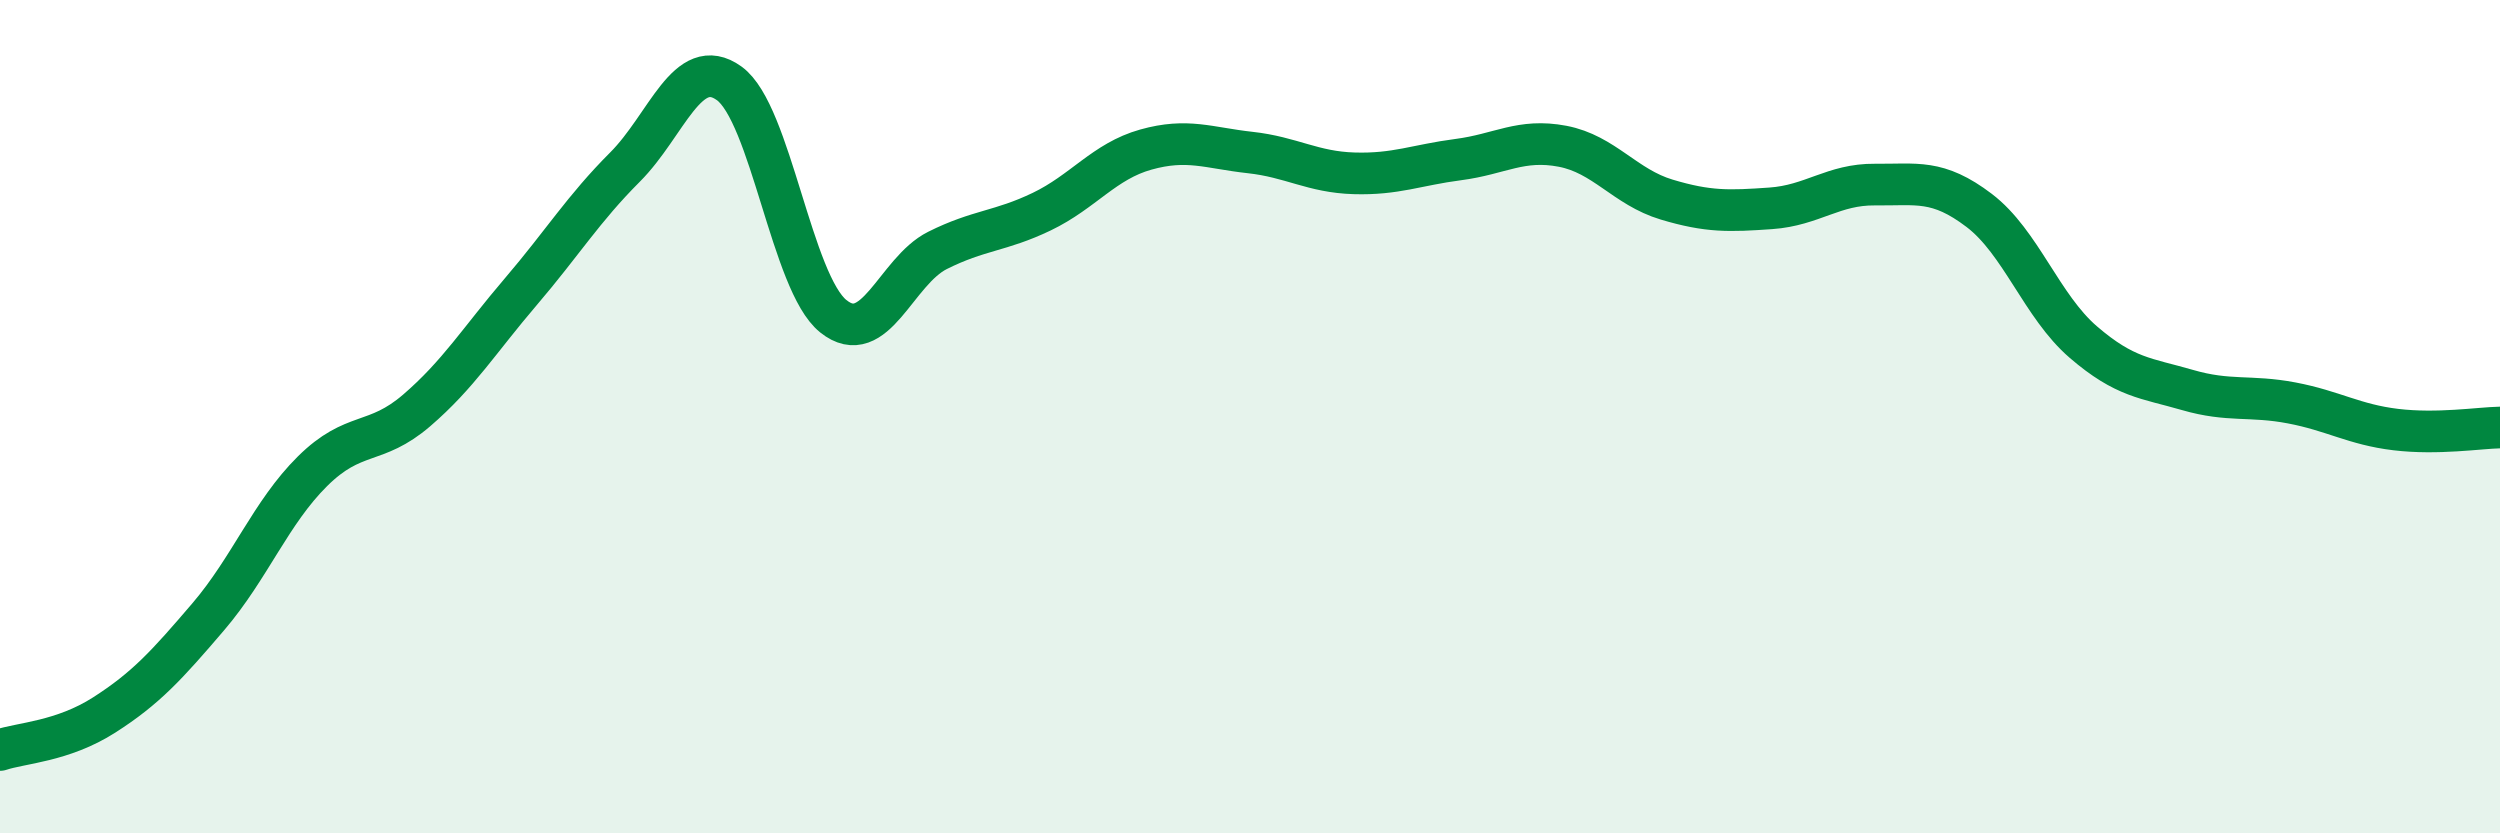 
    <svg width="60" height="20" viewBox="0 0 60 20" xmlns="http://www.w3.org/2000/svg">
      <path
        d="M 0,18 C 0.5,17.83 1.5,17.8 2.5,17.16 C 3.5,16.52 4,15.97 5,14.8 C 6,13.63 6.5,12.3 7.5,11.31 C 8.5,10.32 9,10.71 10,9.85 C 11,8.99 11.5,8.17 12.5,7 C 13.5,5.83 14,5.01 15,4.01 C 16,3.01 16.5,1.28 17.5,2 C 18.5,2.72 19,6.79 20,7.59 C 21,8.39 21.5,6.51 22.5,6.01 C 23.5,5.51 24,5.56 25,5.08 C 26,4.6 26.5,3.87 27.5,3.59 C 28.5,3.31 29,3.55 30,3.66 C 31,3.77 31.5,4.13 32.5,4.16 C 33.5,4.19 34,3.96 35,3.83 C 36,3.7 36.5,3.32 37.5,3.51 C 38.5,3.7 39,4.49 40,4.79 C 41,5.09 41.5,5.07 42.5,5 C 43.5,4.93 44,4.42 45,4.43 C 46,4.44 46.5,4.29 47.5,5.05 C 48.5,5.81 49,7.35 50,8.21 C 51,9.07 51.5,9.07 52.5,9.36 C 53.5,9.65 54,9.48 55,9.67 C 56,9.86 56.5,10.19 57.5,10.31 C 58.5,10.43 59.5,10.27 60,10.26L60 20L0 20Z"
        fill="#008740"
        opacity="0.1"
        stroke-linecap="round"
        stroke-linejoin="round"
      />
      <path
        d="M 0,18 C 0.5,17.83 1.5,17.8 2.5,17.16 C 3.5,16.52 4,15.97 5,14.8 C 6,13.63 6.5,12.3 7.5,11.31 C 8.5,10.32 9,10.71 10,9.85 C 11,8.99 11.5,8.17 12.5,7 C 13.5,5.83 14,5.01 15,4.01 C 16,3.01 16.5,1.28 17.5,2 C 18.5,2.72 19,6.79 20,7.59 C 21,8.39 21.5,6.51 22.5,6.01 C 23.5,5.51 24,5.56 25,5.08 C 26,4.6 26.5,3.87 27.5,3.59 C 28.5,3.31 29,3.55 30,3.66 C 31,3.77 31.5,4.13 32.5,4.16 C 33.5,4.19 34,3.96 35,3.83 C 36,3.7 36.5,3.32 37.5,3.51 C 38.5,3.7 39,4.49 40,4.79 C 41,5.09 41.5,5.07 42.5,5 C 43.5,4.93 44,4.42 45,4.43 C 46,4.44 46.5,4.29 47.5,5.05 C 48.5,5.81 49,7.35 50,8.21 C 51,9.07 51.5,9.07 52.5,9.36 C 53.5,9.65 54,9.48 55,9.67 C 56,9.86 56.5,10.19 57.5,10.31 C 58.5,10.43 59.5,10.27 60,10.26"
        stroke="#008740"
        stroke-width="1"
        fill="none"
        stroke-linecap="round"
        stroke-linejoin="round"
      />
    </svg>
  